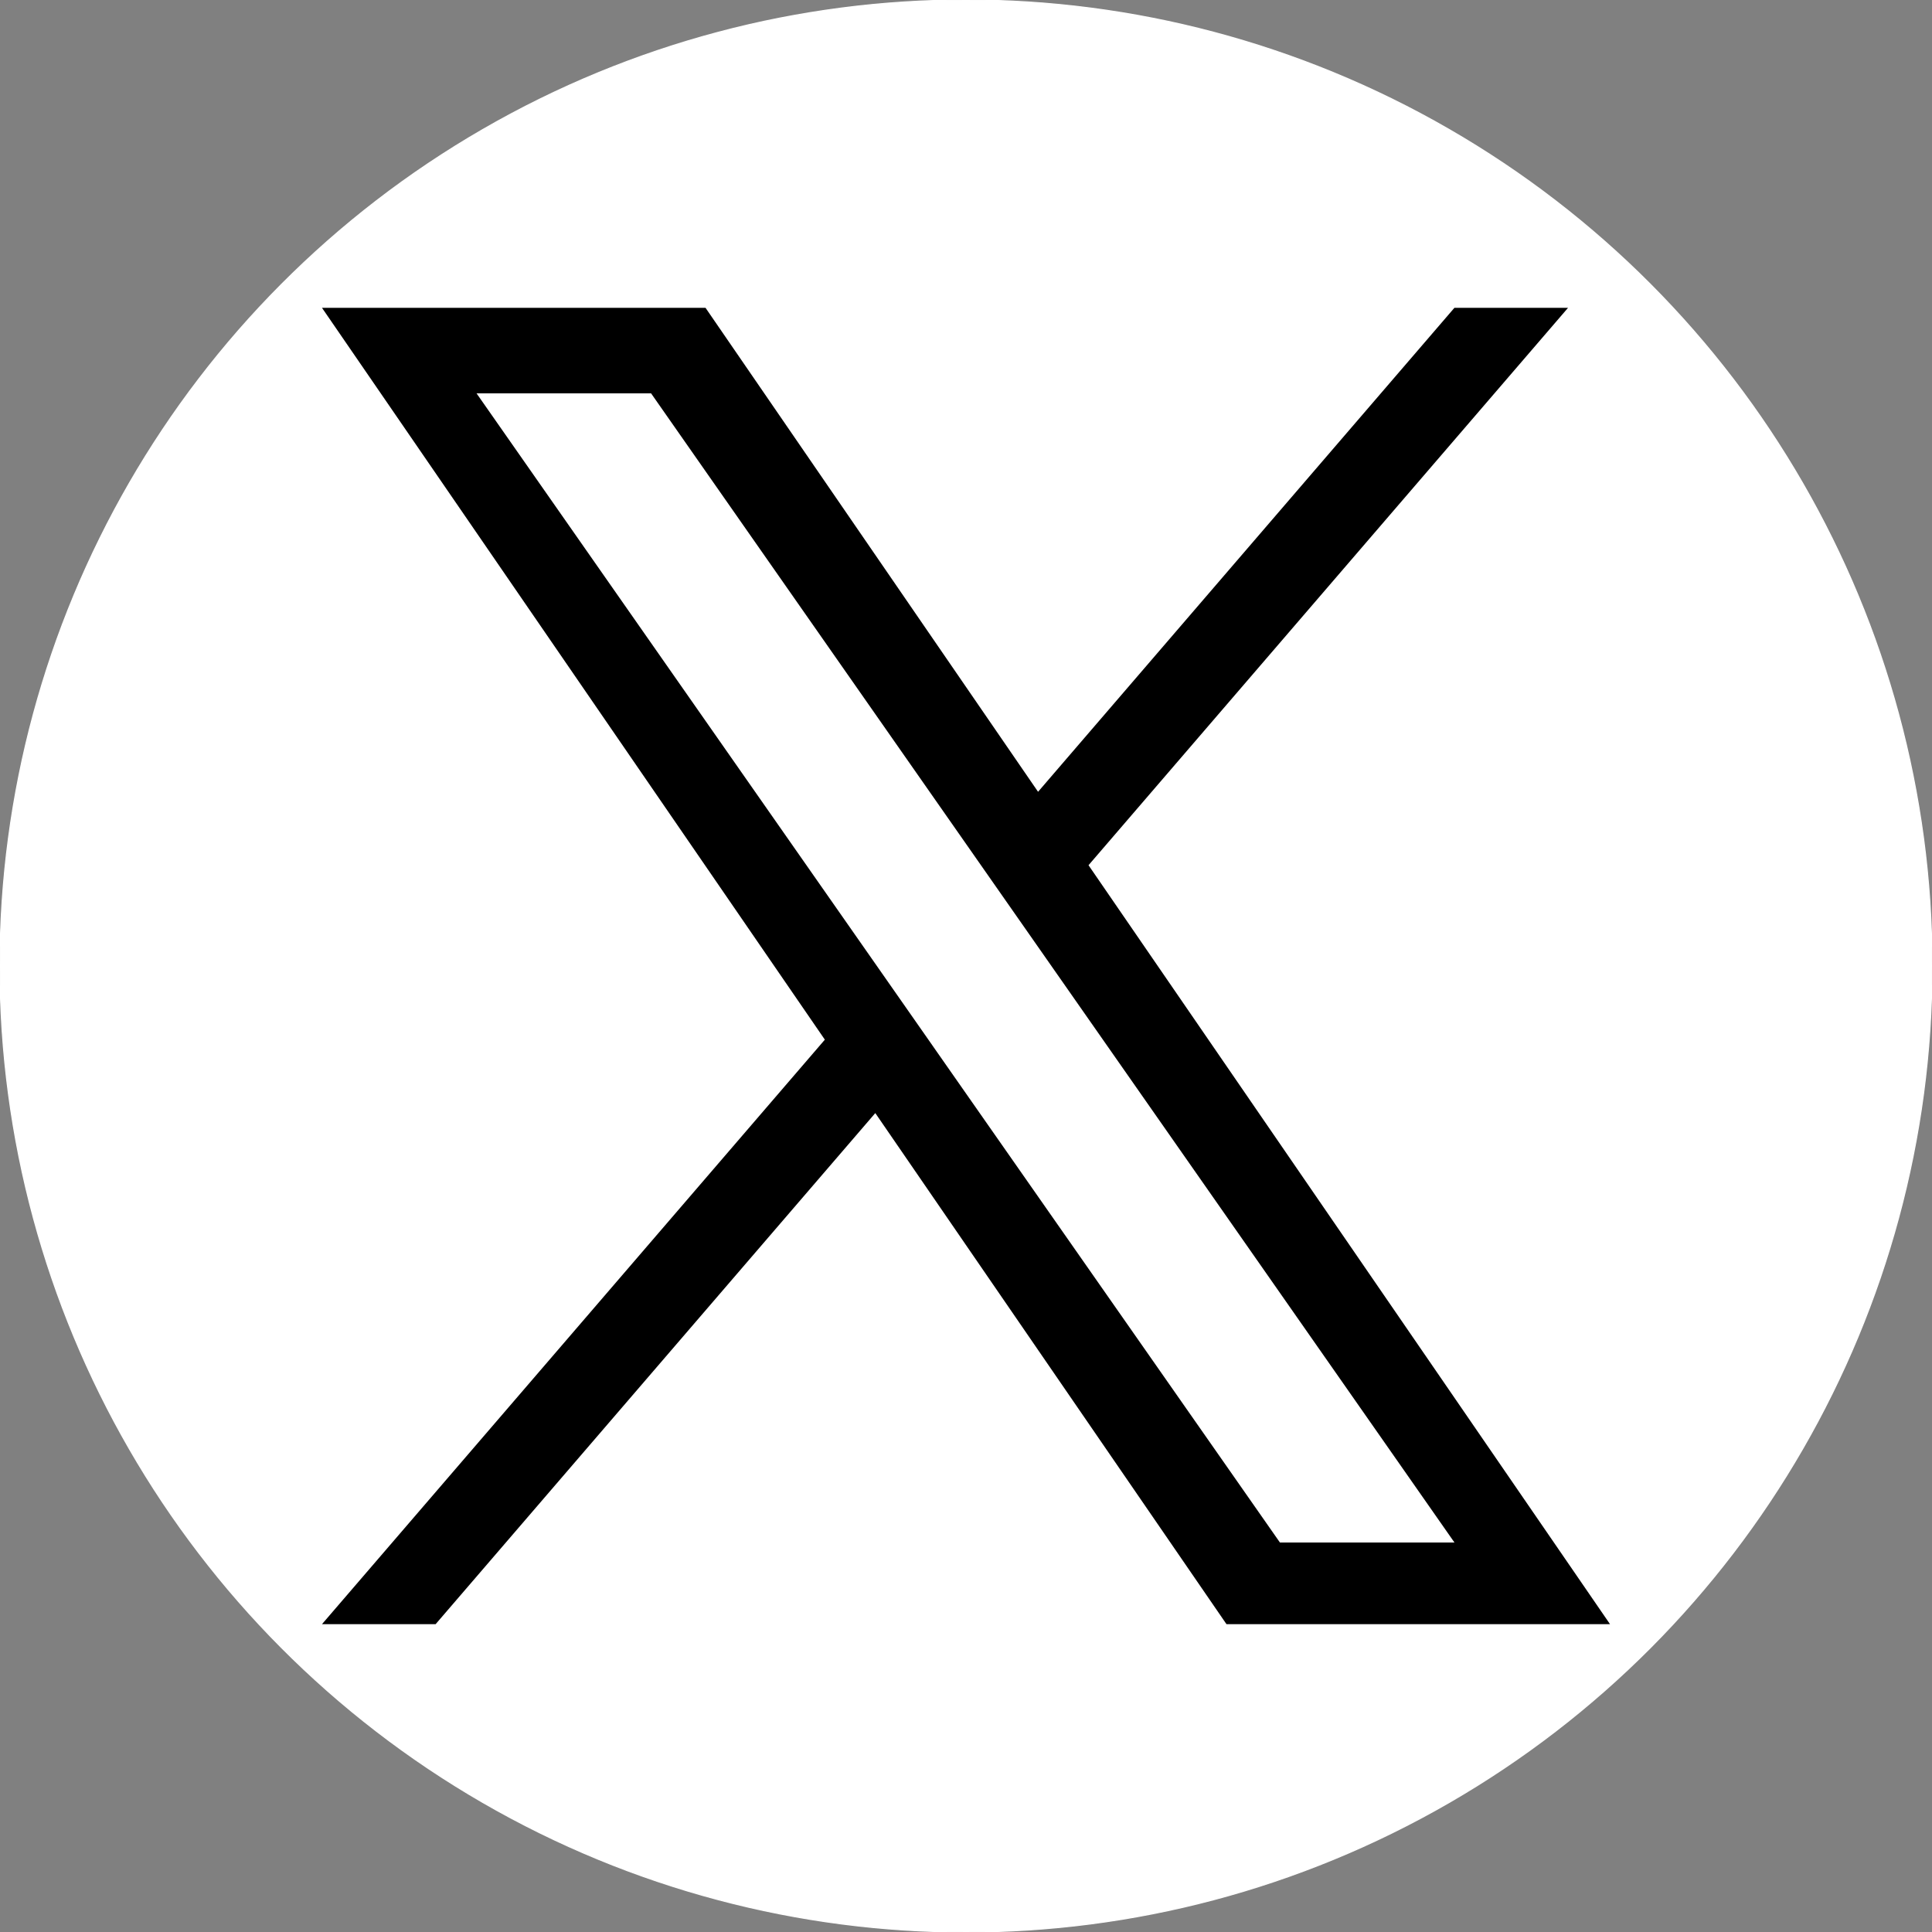 <?xml version="1.0"?>
<svg width="1800" height="1800" xmlns="http://www.w3.org/2000/svg" xmlns:svg="http://www.w3.org/2000/svg">
   <rect width="100%" height="100%" fill="#808080" stroke="none"/>
   <circle cx="900" cy="900" fill="#ffffff" id="svg_2" r="900" stroke="#ffffff"/>
   <path d="m1014.16,806.09l446.73,-519.28l-105.86,0l-387.89,450.89l-309.81,-450.89l-357.33,0l468.49,681.82l-468.49,544.55l105.87,0l409.62,-476.15l327.18,476.15l357.33,0l-485.86,-707.09l0.02,0zm-145,168.55l-47.46,-67.9l-377.69,-540.24l162.61,0l304.79,435.99l47.47,67.9l396.2,566.72l-162.6,0l-323.32,-462.45l0,-0.02z" fill="black" id="svg_1"/>
</svg>